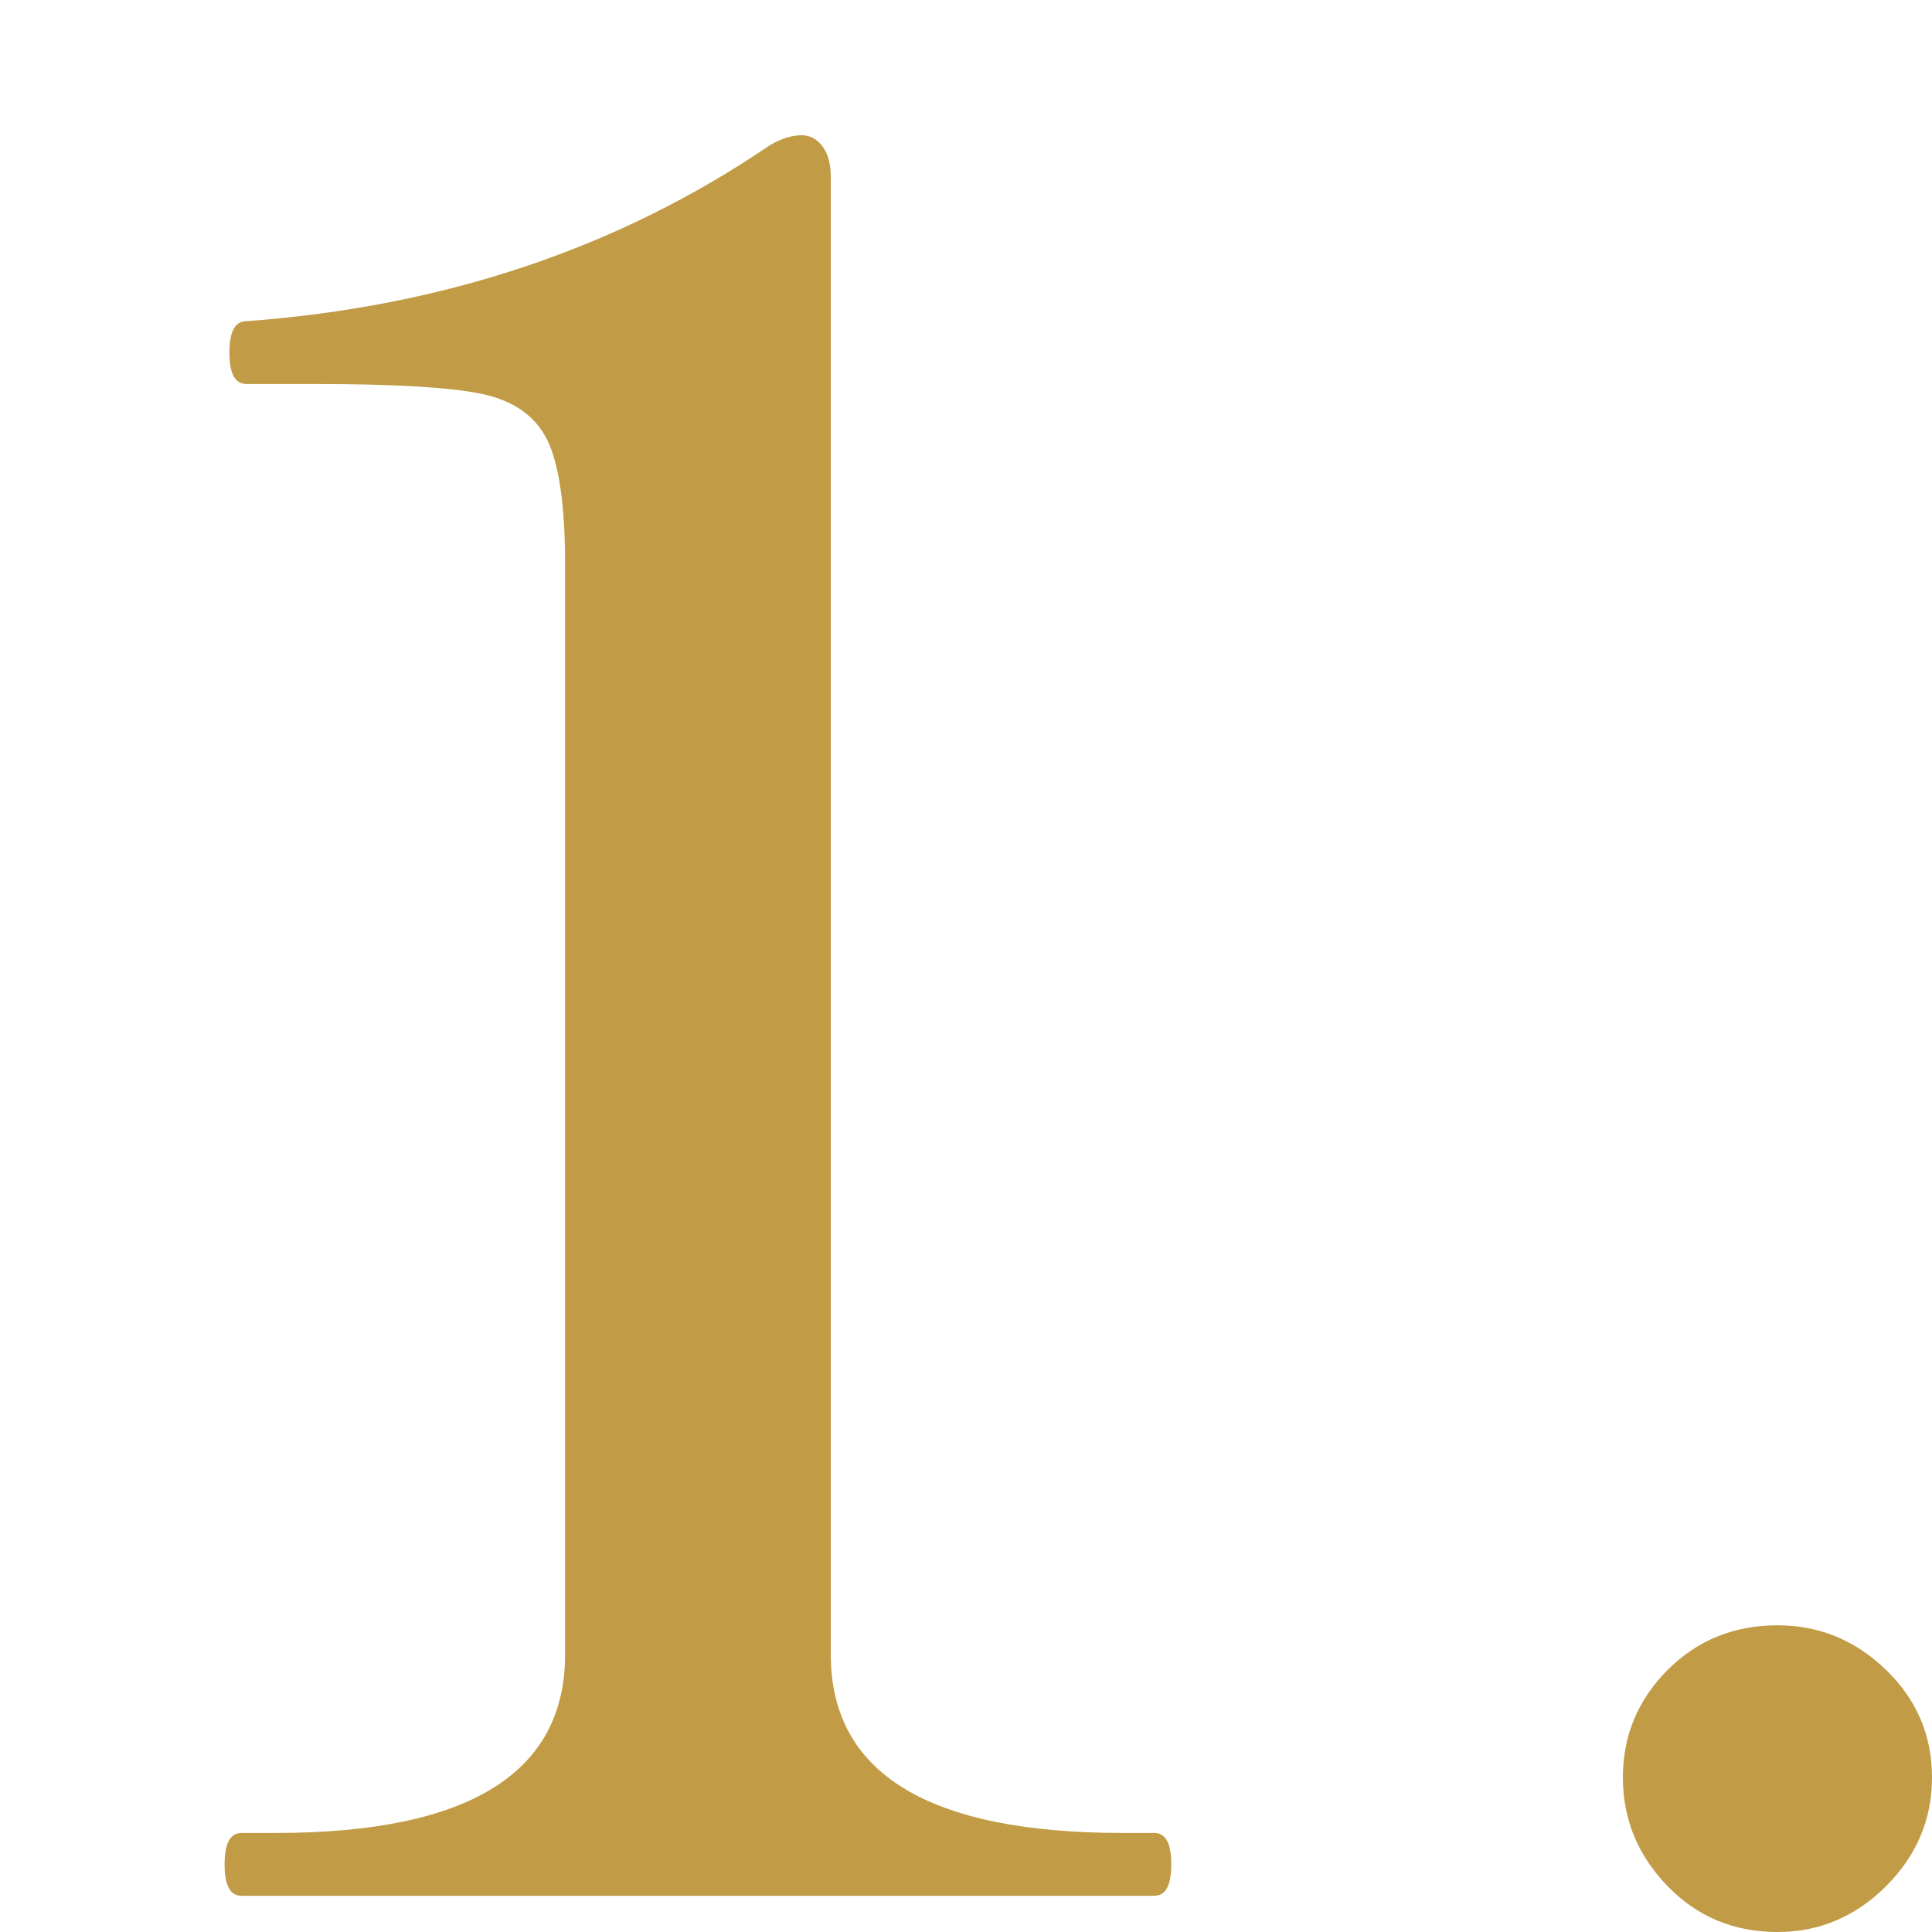 <?xml version="1.0" encoding="utf-8"?>
<!-- Generator: Adobe Illustrator 28.0.0, SVG Export Plug-In . SVG Version: 6.00 Build 0)  -->
<svg version="1.1" id="レイヤー_1" xmlns="http://www.w3.org/2000/svg" xmlns:xlink="http://www.w3.org/1999/xlink" x="0px"
	 y="0px" viewBox="0 0 80 80" style="enable-background:new 0 0 80 80;" xml:space="preserve">
<style type="text/css">
	.st0{fill:#C19B45;}
</style>
<g>
	<g>
		<path class="st0" d="M10,78.5c-0.47,0-0.7-0.43-0.7-1.3c0-0.87,0.23-1.3,0.7-1.3h1.4c8,0,12-2.47,12-7.4V23.4
			c0-2.47-0.25-4.2-0.75-5.2s-1.42-1.63-2.75-1.9c-1.33-0.27-3.63-0.4-6.9-0.4h-2.8c-0.47,0-0.7-0.43-0.7-1.3
			c0-0.87,0.23-1.3,0.7-1.3c8.2-0.6,15.43-3.03,21.7-7.3c0.47-0.27,0.9-0.4,1.3-0.4c0.33,0,0.62,0.15,0.85,0.45
			c0.23,0.3,0.35,0.72,0.35,1.25v61.2c0,4.93,4.03,7.4,12.1,7.4h1.3c0.47,0,0.7,0.43,0.7,1.3c0,0.87-0.23,1.3-0.7,1.3H10z"/>
		<path class="st0" d="M69.05,78.1c-1.23-1.27-1.85-2.77-1.85-4.5c0-1.73,0.62-3.21,1.85-4.45c1.23-1.23,2.75-1.85,4.55-1.85
			c1.73,0,3.23,0.62,4.5,1.85c1.27,1.23,1.9,2.72,1.9,4.45c0,1.73-0.63,3.23-1.9,4.5c-1.27,1.27-2.77,1.9-4.5,1.9
			C71.8,80,70.28,79.37,69.05,78.1z"/>
	</g>
</g>
</svg>
